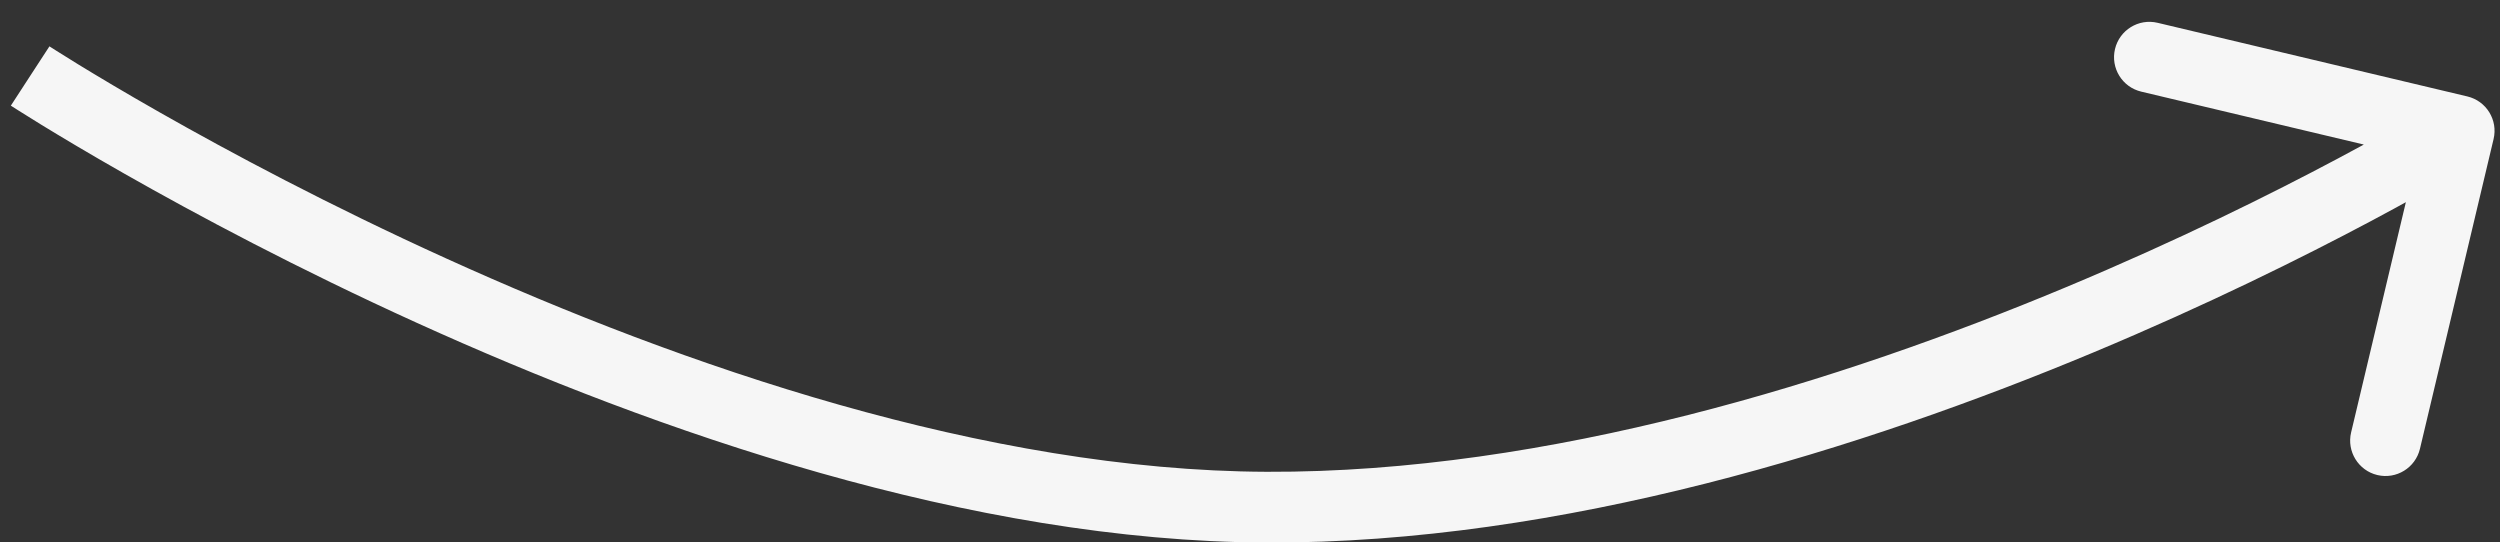 <?xml version="1.0" encoding="UTF-8"?> <svg xmlns="http://www.w3.org/2000/svg" width="106" height="23" viewBox="0 0 106 23" fill="none"><rect x="0" y="0" width="106" height="23" fill="#333333" stroke="none"/><path d="M53.707 21.504L53.701 23.004L53.707 21.504ZM105.728 5.895C105.92 5.089 105.422 4.281 104.616 4.089L91.482 0.967C90.676 0.775 89.868 1.273 89.676 2.079C89.484 2.885 89.982 3.694 90.788 3.885L102.463 6.661L99.687 18.335C99.496 19.141 99.994 19.95 100.8 20.142C101.606 20.333 102.414 19.835 102.606 19.029L105.728 5.895ZM1.277 3.222C0.459 4.479 0.459 4.479 0.46 4.479C0.46 4.479 0.46 4.48 0.461 4.48C0.462 4.481 0.464 4.482 0.466 4.483C0.47 4.486 0.476 4.49 0.483 4.494C0.498 4.504 0.52 4.518 0.548 4.536C0.604 4.572 0.687 4.625 0.795 4.693C1.011 4.83 1.329 5.03 1.741 5.282C2.566 5.787 3.766 6.507 5.283 7.369C8.314 9.093 12.612 11.391 17.685 13.693C27.793 18.281 41.132 22.956 53.701 23.004L53.707 21.504L53.713 20.004C41.782 19.958 28.907 15.492 18.925 10.961C13.953 8.705 9.737 6.451 6.766 4.761C5.281 3.917 4.108 3.214 3.309 2.725C2.91 2.48 2.604 2.288 2.399 2.158C2.297 2.094 2.22 2.044 2.169 2.012C2.143 1.995 2.124 1.983 2.112 1.975C2.106 1.971 2.102 1.969 2.099 1.967C2.098 1.966 2.097 1.965 2.096 1.965C2.096 1.965 2.096 1.965 2.096 1.965C2.096 1.965 2.096 1.965 1.277 3.222ZM53.707 21.504L53.701 23.004C66.244 23.052 79.102 18.977 88.754 14.946C93.594 12.924 97.66 10.899 100.519 9.379C101.948 8.619 103.077 7.984 103.851 7.537C104.238 7.314 104.536 7.138 104.739 7.017C104.841 6.956 104.919 6.909 104.972 6.877C104.998 6.861 105.018 6.849 105.032 6.84C105.039 6.836 105.045 6.832 105.049 6.83C105.051 6.829 105.052 6.828 105.053 6.827C105.054 6.827 105.055 6.826 105.055 6.826C105.055 6.826 105.056 6.826 104.269 5.548C103.483 4.271 103.483 4.271 103.483 4.271C103.483 4.271 103.483 4.271 103.482 4.271C103.482 4.272 103.481 4.272 103.48 4.273C103.477 4.274 103.473 4.277 103.468 4.28C103.457 4.287 103.439 4.298 103.416 4.312C103.369 4.341 103.297 4.384 103.202 4.441C103.011 4.555 102.725 4.723 102.352 4.939C101.605 5.37 100.506 5.988 99.11 6.73C96.316 8.217 92.335 10.199 87.597 12.178C78.094 16.147 65.67 20.05 53.713 20.004L53.707 21.504Z" fill="#F6F6F6"></path></svg> 
